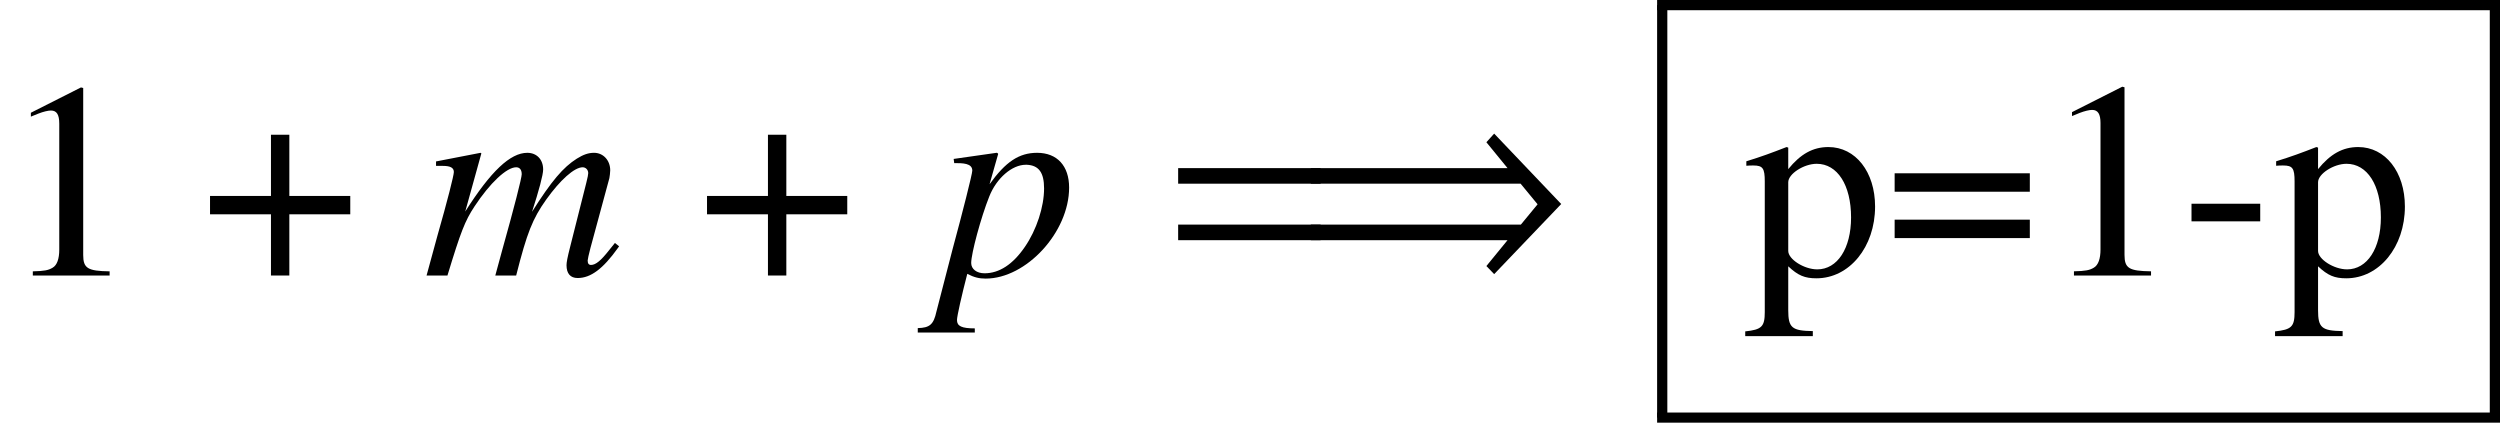 <?xml version='1.0' encoding='UTF-8'?>
<!-- This file was generated by dvisvgm 2.13.3 -->
<svg version='1.1' xmlns='http://www.w3.org/2000/svg' xmlns:xlink='http://www.w3.org/1999/xlink' width='97.653pt' height='16.511pt' viewBox='70.735 57.98 97.653 16.511'>
<defs>
<path id='g1-61' d='M5.999-3.587V-4.195H.435V-3.587H5.999ZM5.999-1.38V-1.989H.435V-1.38H5.999Z'/>
<path id='g7-60' d='M7.651-1.141L7.488-1.272L7.26-.989C6.945-.587 6.738-.413 6.554-.413C6.467-.413 6.423-.467 6.423-.587C6.423-.63 6.467-.826 6.532-1.076L7.271-3.804C7.282-3.858 7.304-4.032 7.304-4.108C7.304-4.499 7.032-4.793 6.673-4.793C6.456-4.793 6.26-4.728 5.999-4.565C5.467-4.228 5.01-3.695 4.25-2.489C4.521-3.326 4.684-3.934 4.684-4.141C4.684-4.532 4.434-4.793 4.065-4.793C3.402-4.793 2.641-4.076 1.641-2.5L2.271-4.771L2.239-4.793L.5-4.456V-4.282H.772C1.065-4.282 1.196-4.206 1.196-4.043C1.196-3.913 .946-2.924 .554-1.554L.13 0H.946C1.467-1.717 1.63-2.13 2-2.695C2.608-3.619 3.26-4.228 3.63-4.228C3.771-4.228 3.847-4.13 3.847-3.956C3.847-3.815 3.554-2.663 3.087-1L2.815 0H3.63C4.054-1.674 4.271-2.217 4.804-2.967C5.347-3.728 5.902-4.228 6.228-4.228C6.347-4.228 6.445-4.13 6.445-4C6.445-3.945 6.423-3.837 6.369-3.619L5.738-1.119C5.63-.696 5.597-.511 5.597-.402C5.597-.076 5.749 .098 6.032 .098C6.543 .098 7.021-.261 7.597-1.065L7.651-1.141Z'/>
<path id='g7-63' d='M5.097-3.434C5.097-4.282 4.63-4.793 3.847-4.793C3.141-4.793 2.619-4.445 1.989-3.565L2.326-4.749C2.326-4.749 2.304-4.793 2.271-4.793H2.261L.587-4.554L.609-4.391C.935-4.391 1.315-4.391 1.315-4.097C1.315-3.967 .935-2.467 .543-1.022L-.087 1.413C-.196 1.913-.348 2.043-.815 2.054V2.228H1.413V2.065C.902 2.065 .717 1.978 .717 1.739C.717 1.587 .902 .772 1.119-.065C1.391 .076 1.587 .12 1.837 .12C3.424 .12 5.097-1.695 5.097-3.434ZM4.119-3.402C4.119-2.684 3.826-1.782 3.369-1.119C2.902-.435 2.369-.087 1.793-.087C1.489-.087 1.272-.25 1.272-.489C1.272-.859 1.652-2.271 1.978-3.087C2.261-3.804 2.869-4.326 3.402-4.326C3.413-4.326 3.434-4.326 3.445-4.326C3.913-4.304 4.119-4.021 4.119-3.402Z'/>
<path id='g12-45' d='M3.109-2.116V-2.804H.425V-2.116H3.109Z'/>
<path id='g12-49' d='M4.298 0V-.164C3.436-.175 3.262-.284 3.262-.807V-7.353L3.175-7.375L1.211-6.382V-6.229C1.342-6.284 1.462-6.327 1.505-6.349C1.702-6.425 1.887-6.469 1.996-6.469C2.225-6.469 2.324-6.305 2.324-5.956V-1.015C2.324-.655 2.236-.404 2.062-.305C1.898-.207 1.745-.175 1.287-.164V0H4.298Z'/>
<path id='g12-61' d='M5.716-3.273V-3.993H.436V-3.273H5.716ZM5.716-1.462V-2.182H.436V-1.462H5.716Z'/>
<path id='g12-112' d='M5.127-2.695C5.127-4.047 4.364-5.018 3.305-5.018C2.695-5.018 2.215-4.745 1.735-4.156V-4.996L1.669-5.018C1.08-4.789 .698-4.647 .098-4.462V-4.287C.196-4.298 .273-4.298 .371-4.298C.742-4.298 .818-4.189 .818-3.676V1.429C.818 1.996 .698 2.116 .055 2.182V2.367H2.695V2.171C1.876 2.16 1.735 2.04 1.735 1.353V-.36C2.116 0 2.378 .109 2.836 .109C4.124 .109 5.127-1.113 5.127-2.695ZM4.189-2.269C4.189-1.058 3.655-.24 2.869-.24C2.356-.24 1.735-.633 1.735-.96V-3.644C1.735-3.971 2.345-4.364 2.847-4.364C3.655-4.364 4.189-3.535 4.189-2.269Z'/>
<path id='g11-49' d='M4.282 0V-.163C3.424-.174 3.25-.283 3.25-.804V-7.325L3.163-7.347L1.206-6.358V-6.206C1.337-6.26 1.456-6.304 1.5-6.325C1.695-6.401 1.88-6.445 1.989-6.445C2.217-6.445 2.315-6.282 2.315-5.934V-1.011C2.315-.652 2.228-.402 2.054-.304C1.891-.206 1.739-.174 1.282-.163V0H4.282Z'/>
<path id='g4-41' d='M10.455-2.793L7.836-5.543L7.532-5.206L8.358-4.195H.674V-3.587H8.869L9.532-2.782L8.879-1.989H.674V-1.38H8.358L7.532-.37L7.836-.054L10.455-2.793Z'/>
<path id='g4-184' d='M2.706-3.108H.326V-2.391H2.706V0H3.424V-2.391H5.804V-3.108H3.424V-5.499H2.706V-3.108Z'/>
</defs>
<g id='page1'>
<use x='70.735' y='68.742' xlink:href='#g11-49'/>
<use x='78.613' y='68.742' xlink:href='#g4-184'/>
<use x='87.267' y='68.742' xlink:href='#g7-60'/>
<use x='98.026' y='68.742' xlink:href='#g4-184'/>
<use x='107.399' y='68.742' xlink:href='#g7-63'/>
<use x='116.32' y='68.742' xlink:href='#g1-61'/>
<use x='121.263' y='68.742' xlink:href='#g4-41'/>
<use x='138.851' y='68.742' xlink:href='#g12-112'/>
<use x='144.306' y='68.742' xlink:href='#g12-61'/>
<use x='150.459' y='68.742' xlink:href='#g12-49'/>
<use x='155.913' y='68.742' xlink:href='#g12-45'/>
<use x='159.546' y='68.742' xlink:href='#g12-112'/>
<rect x='135.464' y='57.98' height='.399' width='32.924'/>
<rect x='135.464' y='58.18' height='16.112' width='.399'/>
<rect x='167.989' y='58.18' height='16.112' width='.399'/>
<rect x='135.464' y='74.093' height='.399' width='32.924'/>
</g>
</svg><!--Rendered by QuickLaTeX.com-->
